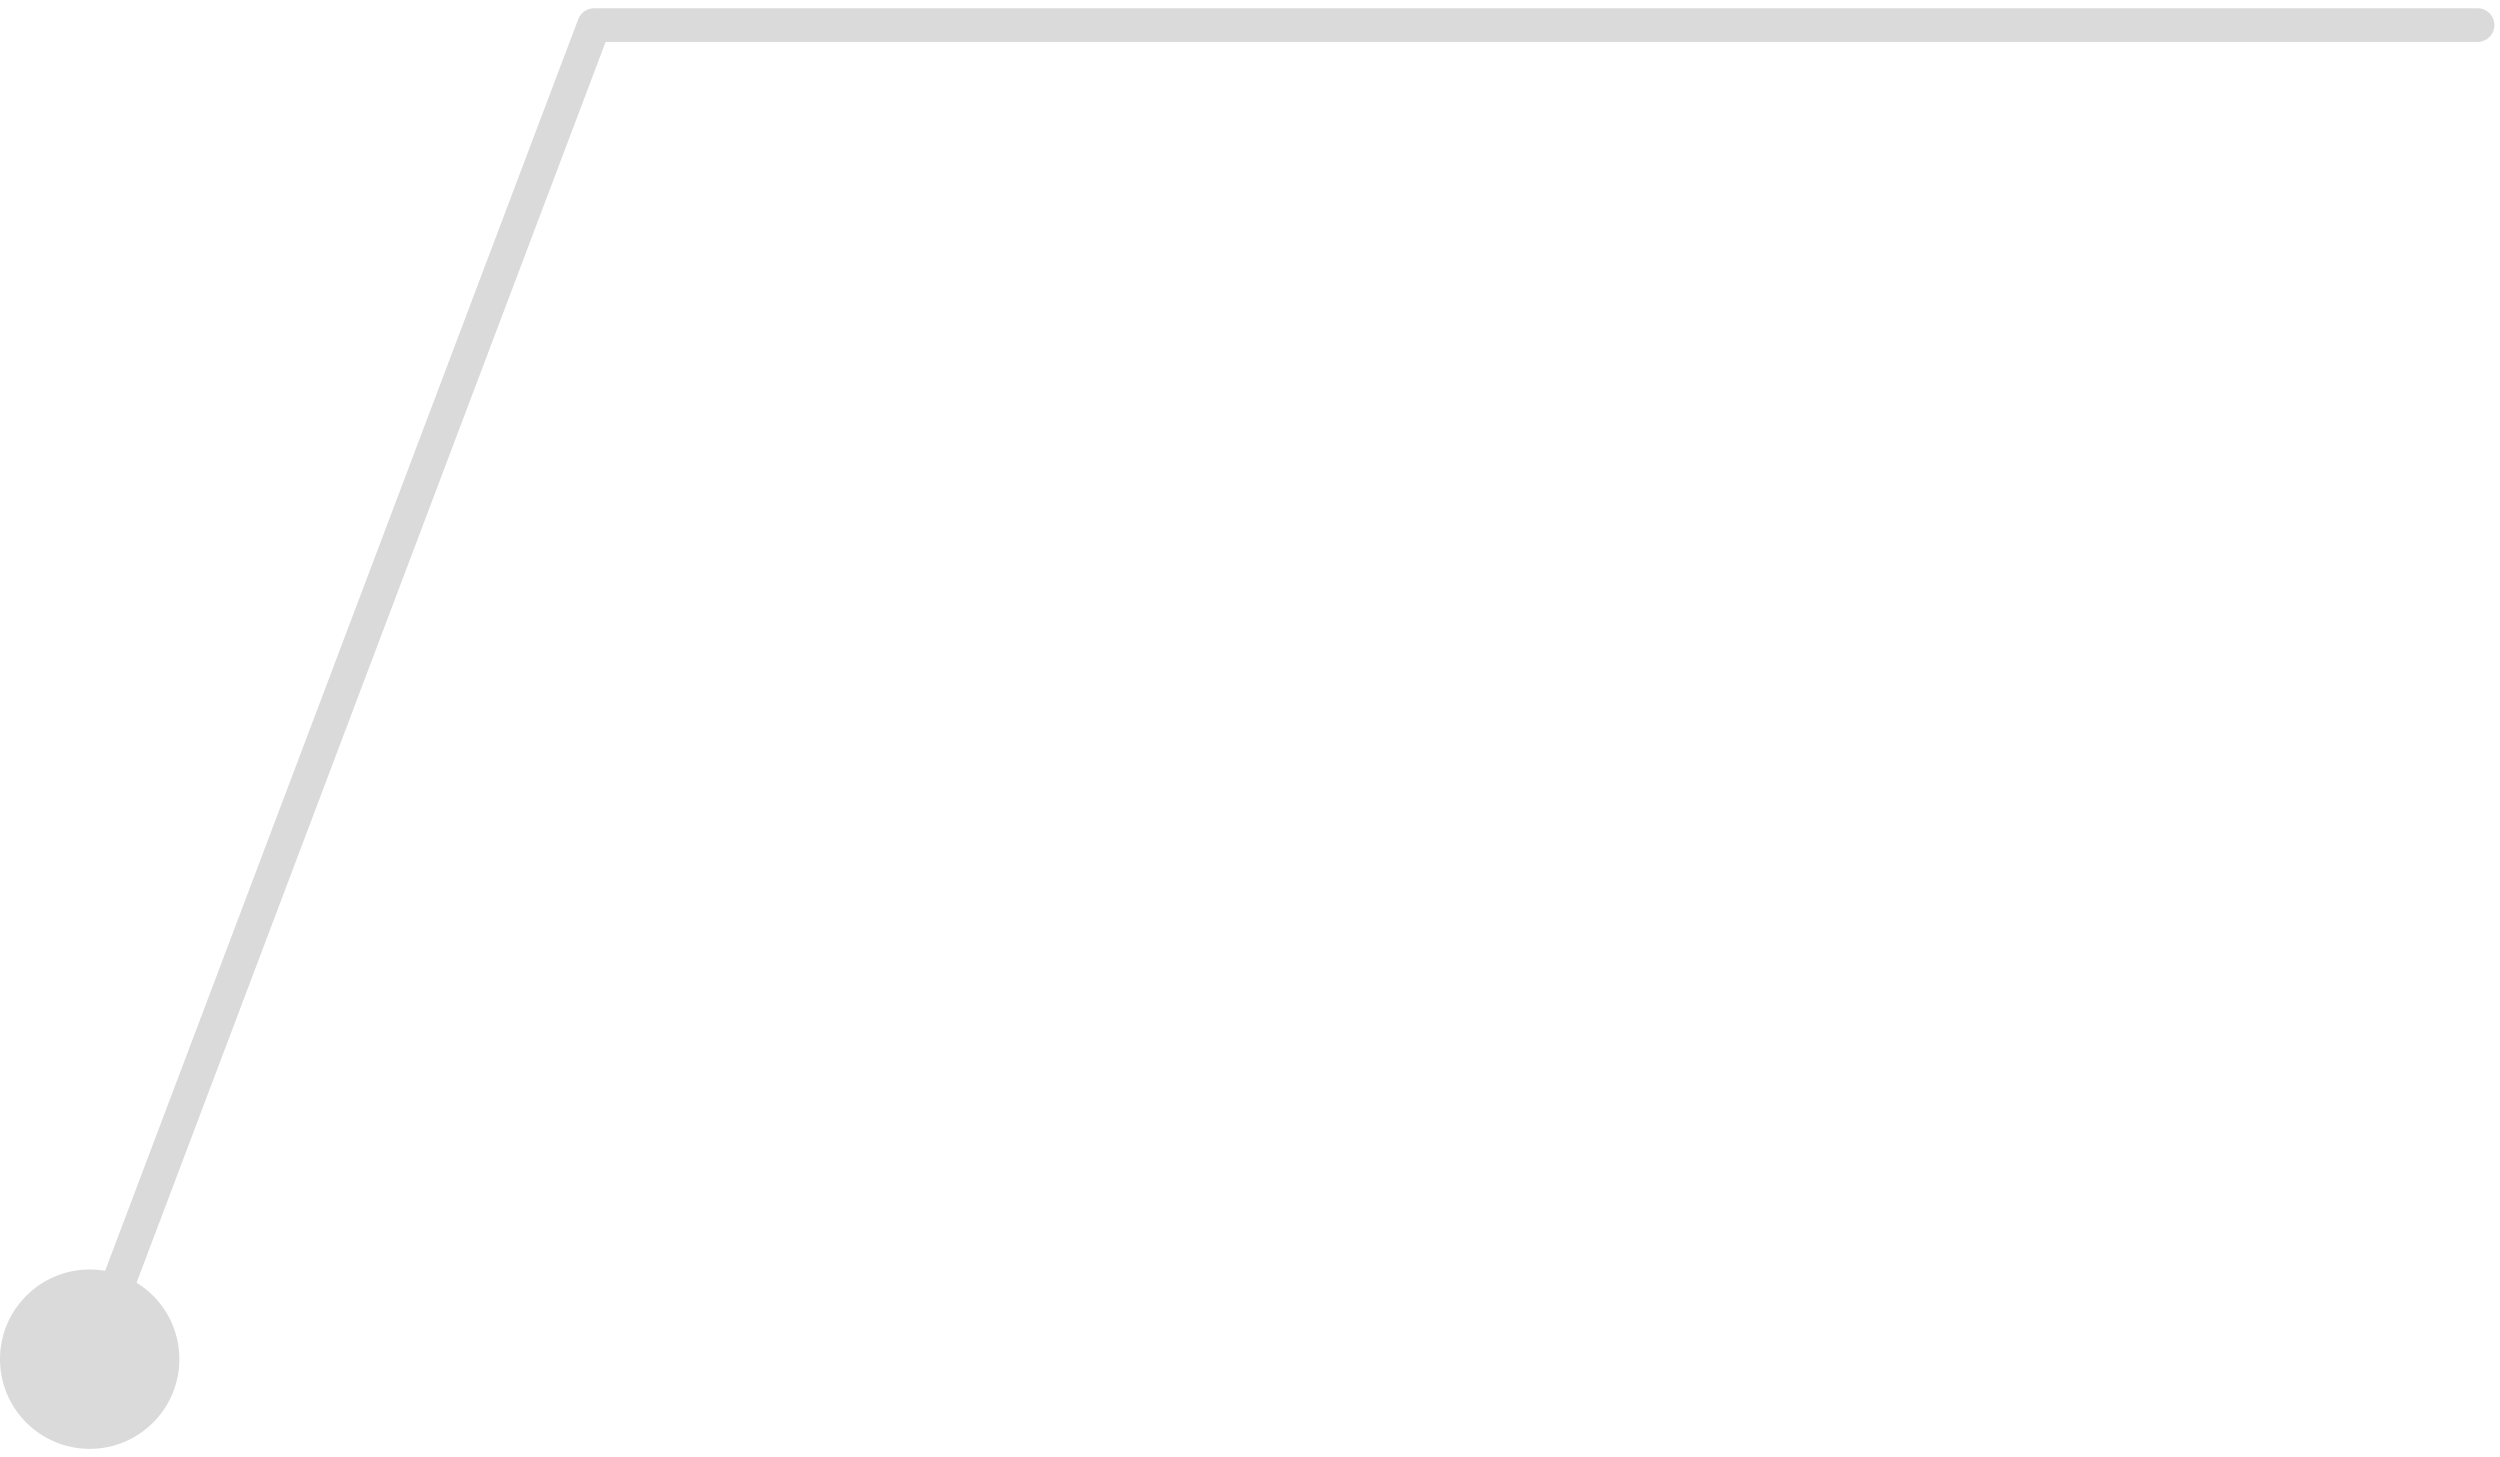 <svg xmlns="http://www.w3.org/2000/svg" width="223" height="130" viewBox="0 0 223 130" fill="none">
  <path d="M0 121.238C0 125.657 3.582 129.238 8 129.238C12.418 129.238 16 125.657 16 121.238C16 116.82 12.418 113.238 8 113.238C3.582 113.238 0 116.82 0 121.238ZM52.984 2.238V0.738C52.361 0.738 51.802 1.124 51.581 1.708L52.984 2.238ZM221 3.738C221.828 3.738 222.5 3.067 222.5 2.238C222.5 1.41 221.828 0.738 221 0.738V3.738ZM9.403 121.769L54.388 2.769L51.581 1.708L6.597 120.708L9.403 121.769ZM52.984 3.738H221V0.738H52.984V3.738Z" fill="#DADADA"/>
</svg>